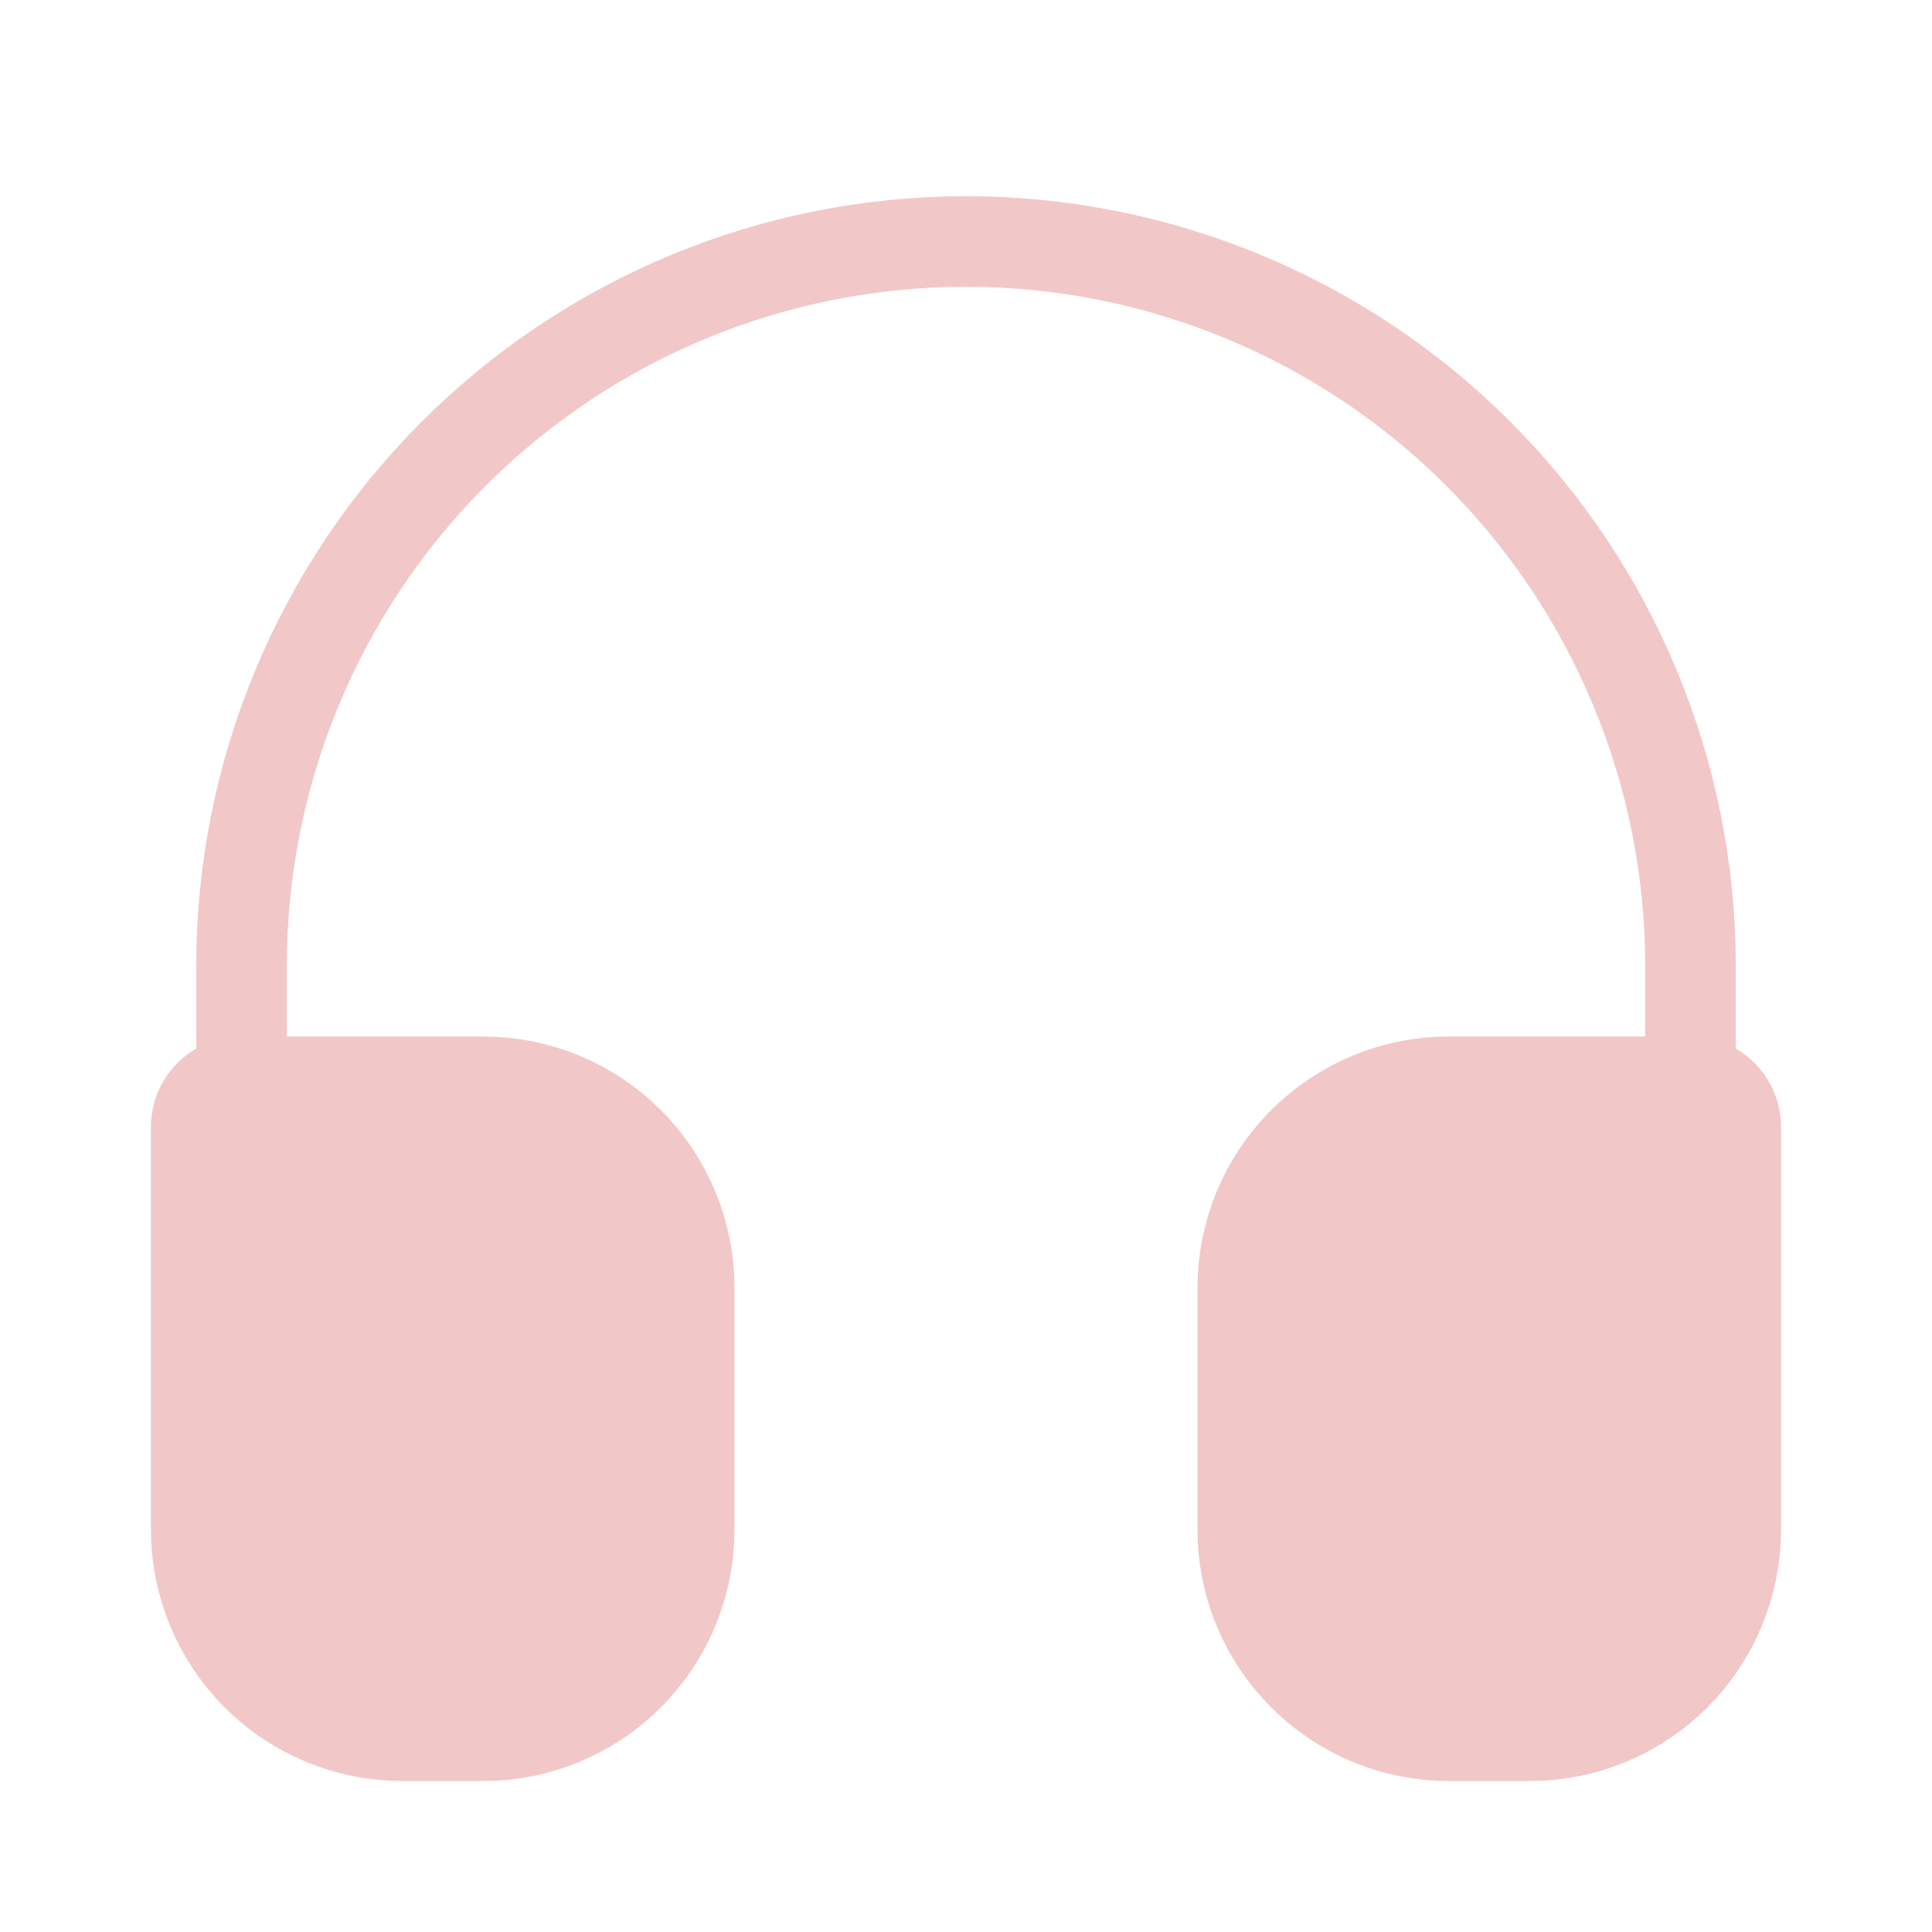 <svg width="40" height="40" viewBox="0 0 40 40" fill="none" xmlns="http://www.w3.org/2000/svg">
<path d="M5 30V20C5 16.022 6.58 12.207 9.393 9.394C12.206 6.58 16.022 5 20 5C23.978 5 27.794 6.58 30.607 9.394C33.42 12.207 35 16.022 35 20V30" stroke="#F2C7C7" stroke-width="1.875" stroke-linecap="round" stroke-linejoin="round"/>
<path d="M35 31.667C35 32.551 34.649 33.399 34.024 34.024C33.399 34.649 32.551 35 31.667 35H30C29.116 35 28.268 34.649 27.643 34.024C27.018 33.399 26.667 32.551 26.667 31.667V26.667C26.667 25.783 27.018 24.935 27.643 24.31C28.268 23.685 29.116 23.334 30 23.334H35V31.667ZM5 31.667C5 32.551 5.351 33.399 5.976 34.024C6.601 34.649 7.449 35 8.333 35H10C10.884 35 11.732 34.649 12.357 34.024C12.982 33.399 13.333 32.551 13.333 31.667V26.667C13.333 25.783 12.982 24.935 12.357 24.31C11.732 23.685 10.884 23.334 10 23.334H5V31.667Z" fill="#F2C7C7" stroke="#F2C7C7" stroke-width="3.75" stroke-linecap="round" stroke-linejoin="round"/>
</svg>
